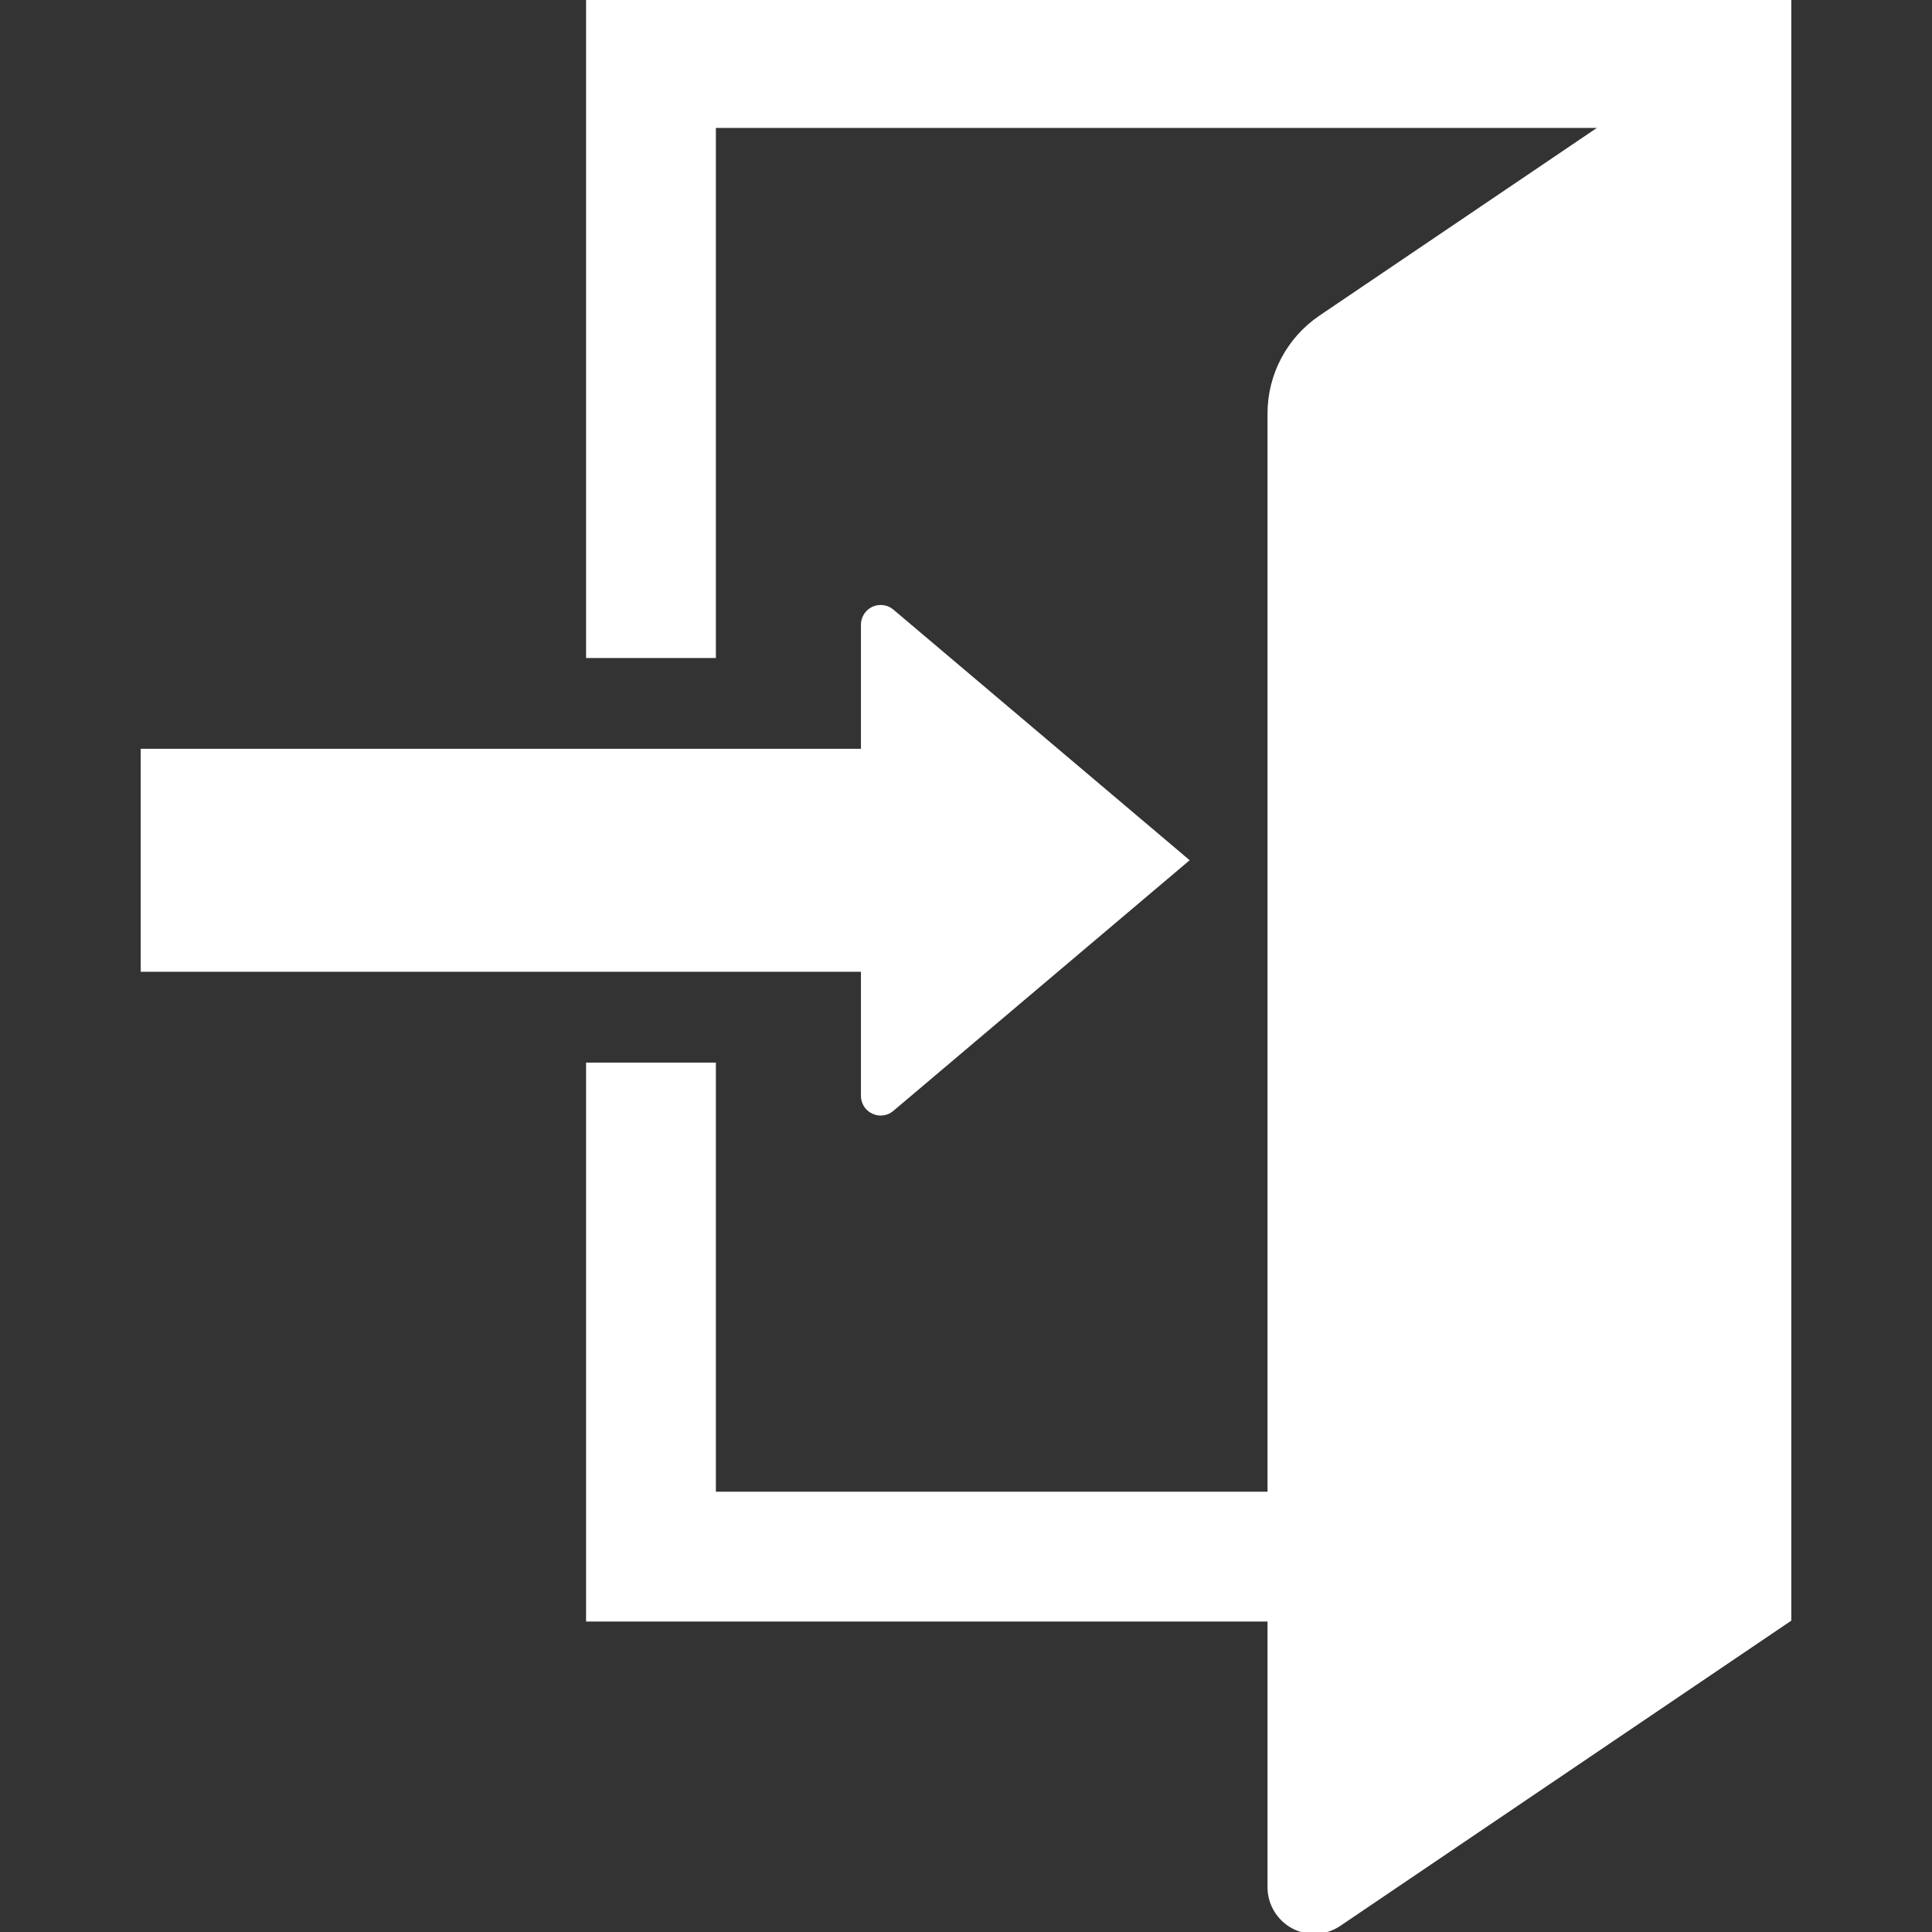 <svg xmlns="http://www.w3.org/2000/svg" xmlns:xlink="http://www.w3.org/1999/xlink" width="64px" height="64px" viewBox="0 0 64 64"><rect x="0" y="0" width="64" height="64" fill="#333333" stroke="none"/><g id="surface1"><path style="fill-rule:nonzero;fill:rgb(100%,100%,100%);fill-opacity:1;stroke-width:1;stroke-linecap:butt;stroke-linejoin:miter;stroke:rgb(100%,100%,100%);stroke-opacity:1;stroke-miterlimit:4;" d="M 155.812 0 L 155.812 173.875 L 189.219 173.875 L 189.219 33.406 L 424.812 33.406 L 349.938 84.062 C 341.469 89.812 336.406 99.375 336.406 109.562 L 336.406 395.812 L 189.219 395.812 L 189.219 282.094 L 155.812 282.094 L 155.812 429.219 L 336.406 429.219 L 336.406 500.156 C 336.406 504.531 338.844 508.562 342.719 510.625 C 346.562 512.656 351.25 512.438 354.906 509.969 L 474.219 429.219 L 474.219 0 Z M 155.812 0 " transform="matrix(0.125,0,0,0.125,0,0)"></path><path style="fill-rule:nonzero;fill:rgb(100%,100%,100%);fill-opacity:1;stroke-width:1;stroke-linecap:butt;stroke-linejoin:miter;stroke:rgb(100%,100%,100%);stroke-opacity:1;stroke-miterlimit:4;" d="M 228.656 290.406 C 228.656 292.25 229.719 293.938 231.406 294.688 C 233.062 295.469 235.031 295.219 236.438 294 L 314.5 227.969 L 236.438 161.938 C 235.031 160.75 233.062 160.5 231.406 161.25 C 229.719 162.031 228.656 163.719 228.656 165.562 L 228.656 198.938 L 37.781 198.938 L 37.781 257.031 L 228.656 257.031 Z M 228.656 290.406 " transform="matrix(0.125,0,0,0.125,0,0)"></path></g></svg>